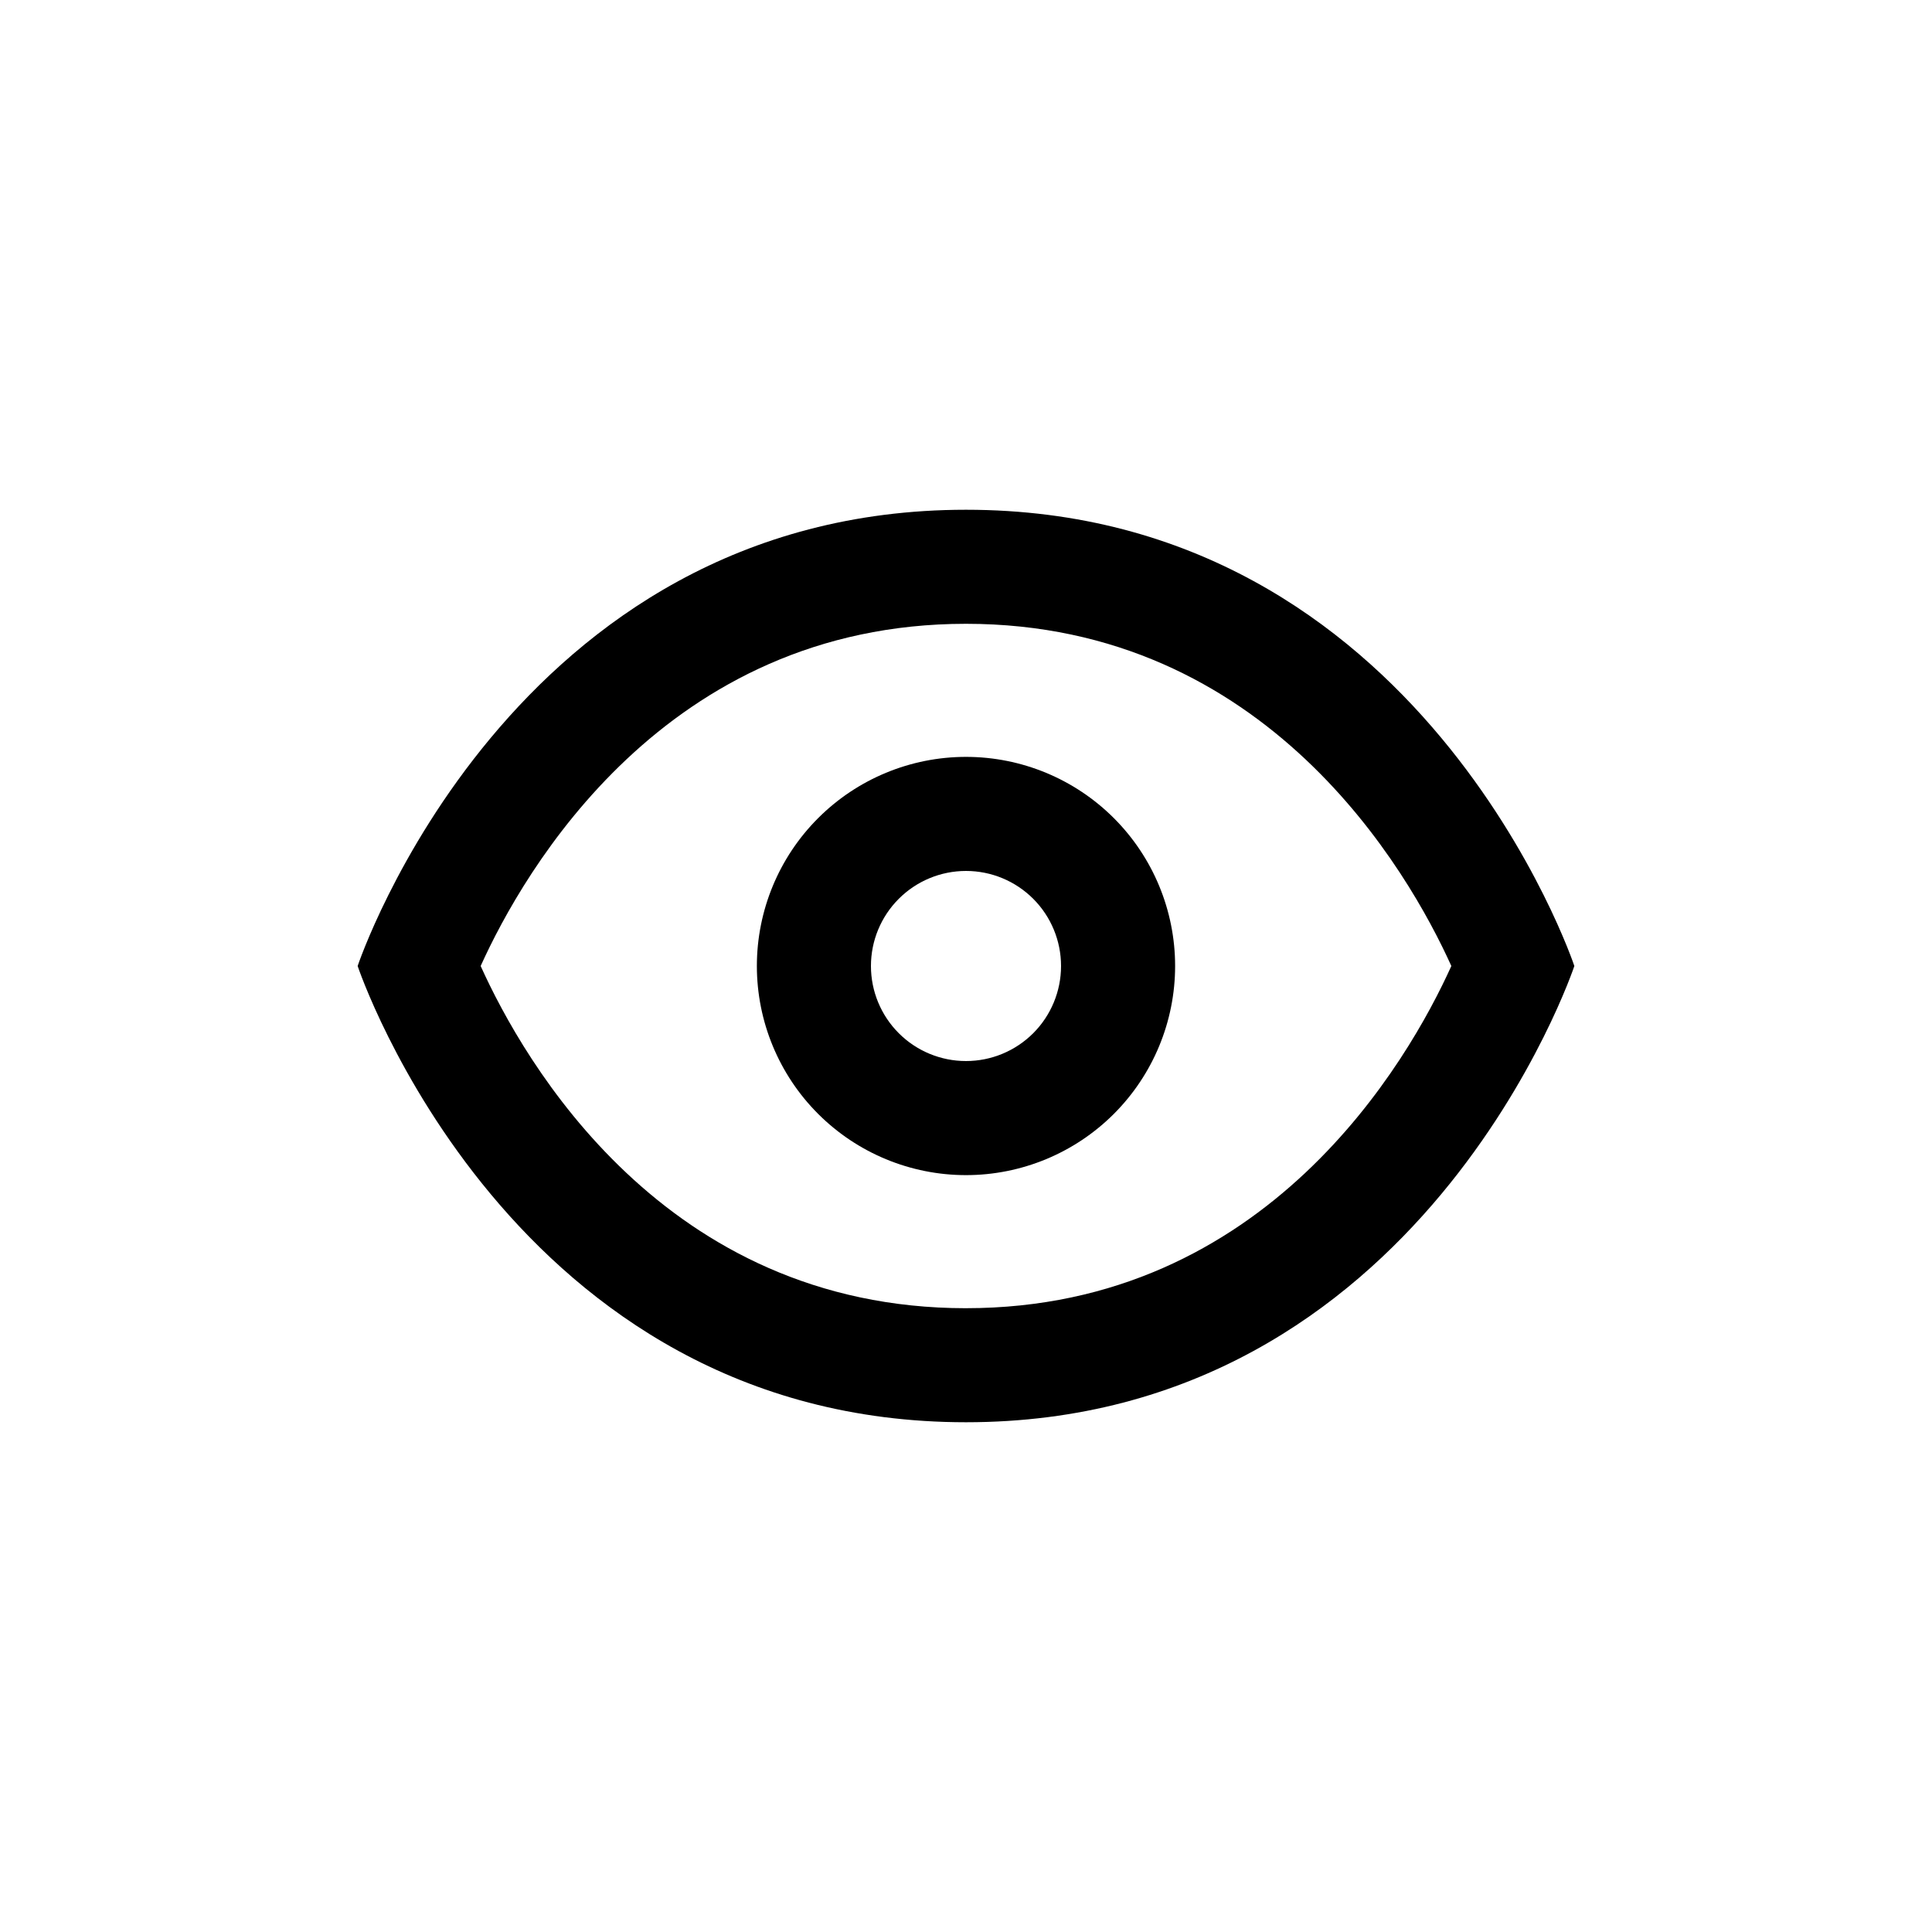 <?xml version="1.0" encoding="UTF-8"?>
<!-- Uploaded to: ICON Repo, www.iconrepo.com, Generator: ICON Repo Mixer Tools -->
<svg fill="#000000" width="800px" height="800px" version="1.1" viewBox="144 144 512 512" xmlns="http://www.w3.org/2000/svg">
 <g>
  <path d="m400 279.09c-120.91 0-161.22 120.91-161.22 120.91s40.305 120.91 161.22 120.91 161.22-120.91 161.22-120.91-40.305-120.91-161.22-120.91zm0 211.6c-80.008-0.004-117.24-65.5-128.62-90.688 11.387-25.191 48.871-90.688 128.62-90.688 79.75 0 117.23 65.496 128.62 90.688-11.387 25.188-48.871 90.684-128.62 90.684z"/>
  <path d="m400 344.58c-14.699 0-28.797 5.84-39.188 16.234-10.395 10.391-16.234 24.488-16.234 39.188 0 14.695 5.84 28.793 16.234 39.188 10.391 10.391 24.488 16.23 39.188 16.23 14.695 0 28.793-5.84 39.188-16.23 10.391-10.395 16.23-24.492 16.23-39.188 0-14.699-5.84-28.797-16.23-39.188-10.395-10.395-24.492-16.234-39.188-16.234zm0 80.609c-6.684 0-13.09-2.652-17.812-7.375-4.727-4.727-7.379-11.133-7.379-17.812 0-6.684 2.652-13.09 7.379-17.812 4.723-4.727 11.129-7.379 17.812-7.379 6.68 0 13.086 2.652 17.812 7.379 4.723 4.723 7.375 11.129 7.375 17.812 0 6.68-2.652 13.086-7.375 17.812-4.727 4.723-11.133 7.375-17.812 7.375z"/>
 </g>
</svg>
